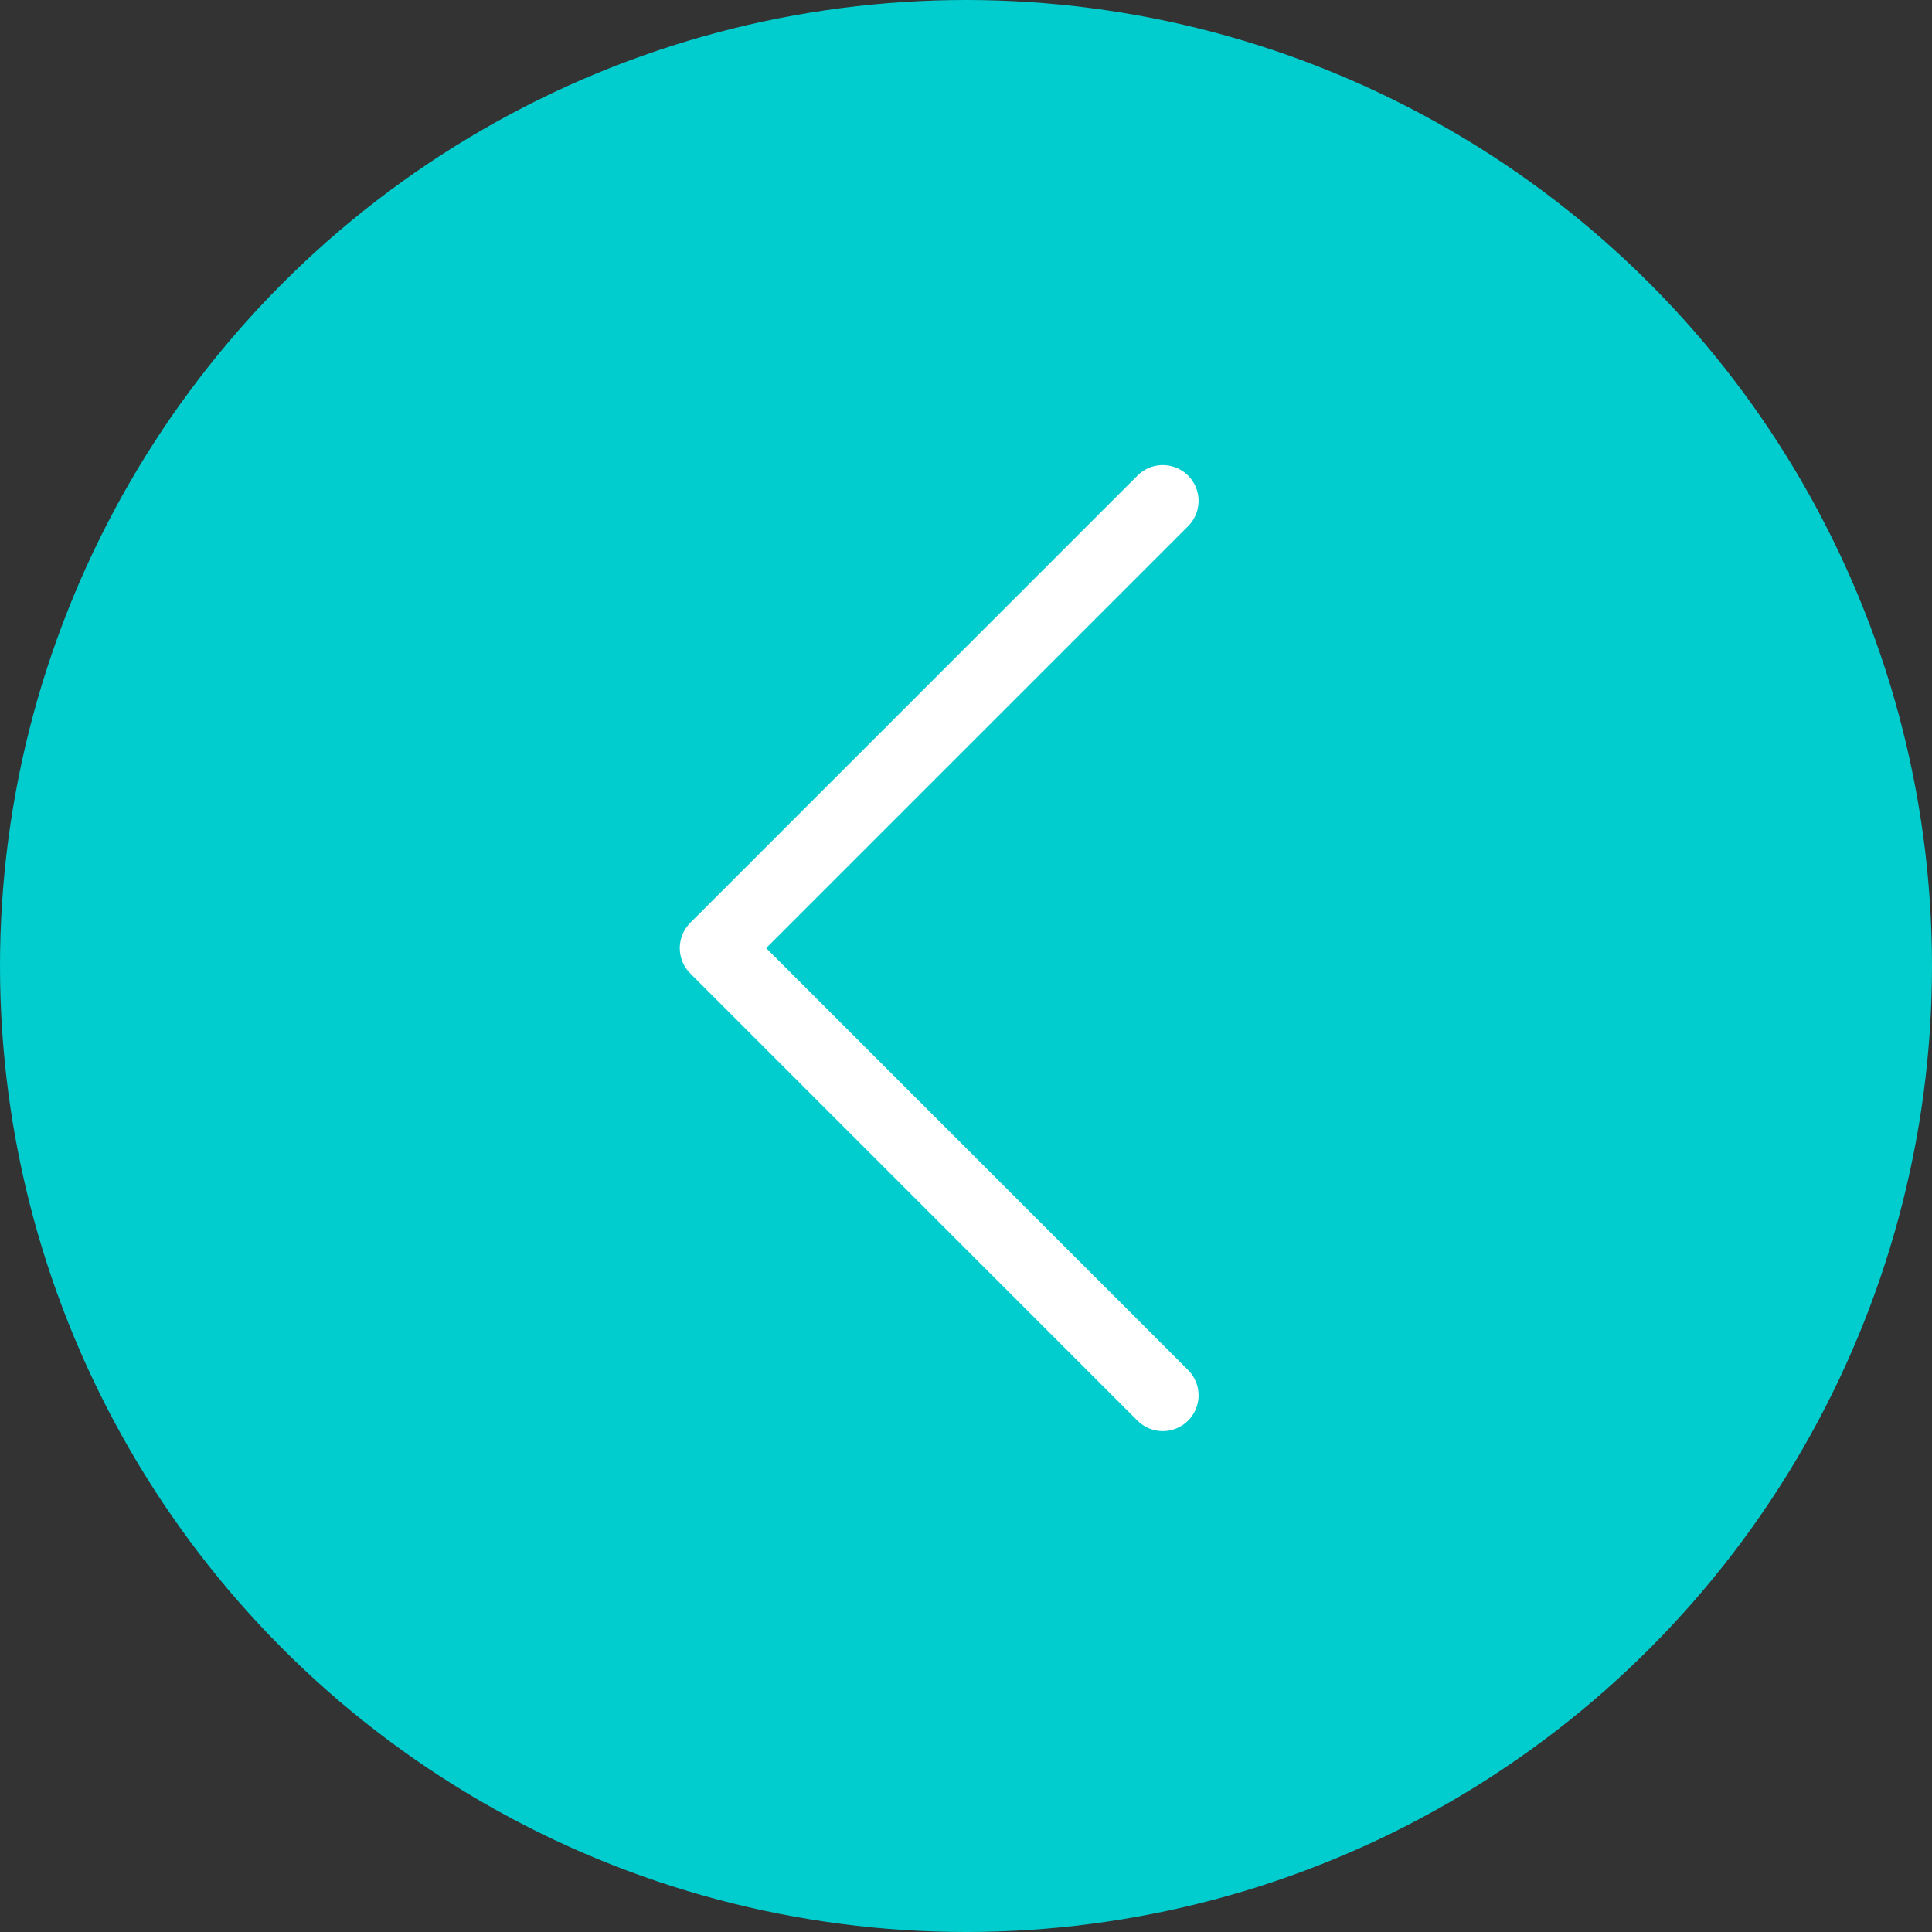 <?xml version="1.0" encoding="UTF-8"?> <svg xmlns="http://www.w3.org/2000/svg" width="54" height="54" viewBox="0 0 54 54" fill="none"><rect x="0" y="0" width="54" height="54" fill="#333333" stroke="none"/><circle cx="27" cy="27" r="27" fill="#01CDCE"></circle><path d="M32.5 14L20 26.5L32.5 39" stroke="white" stroke-width="2" stroke-linecap="round" stroke-linejoin="round"></path></svg> 